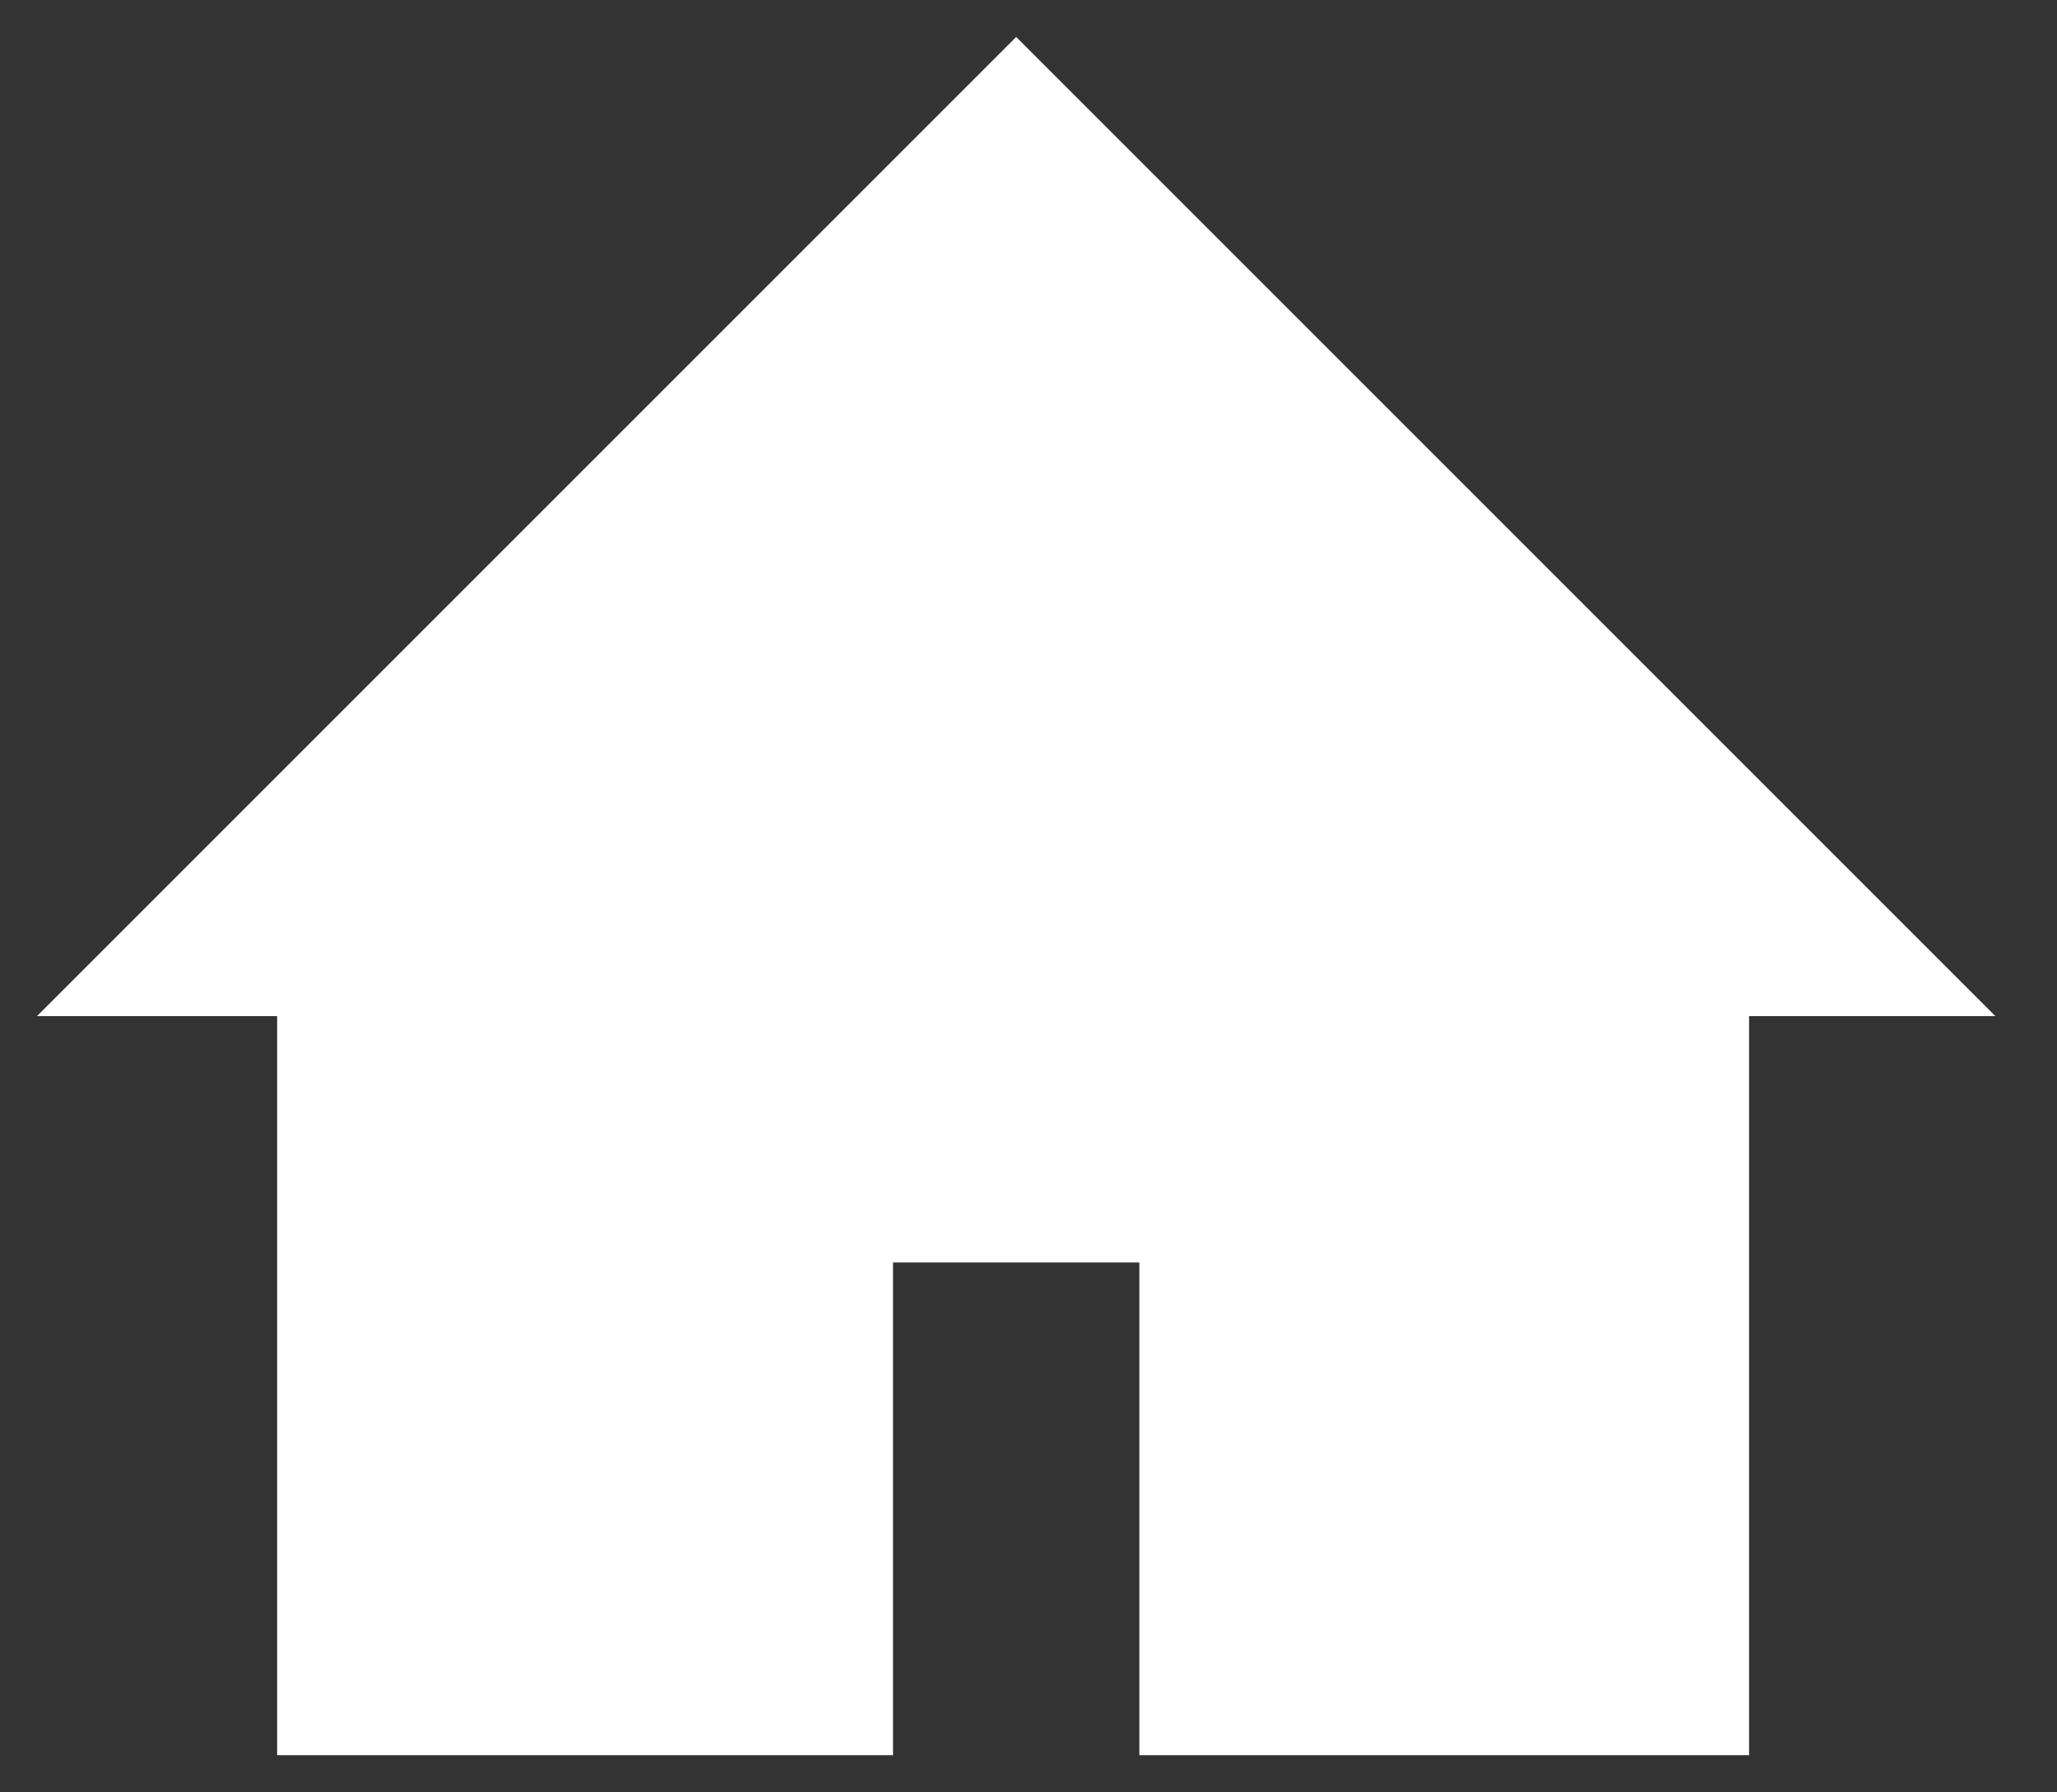<?xml version="1.0" encoding="utf-8"?>
<!-- Generator: Adobe Illustrator 26.5.0, SVG Export Plug-In . SVG Version: 6.00 Build 0)  -->
<svg version="1.1" id="Ebene_1" xmlns="http://www.w3.org/2000/svg" xmlns:xlink="http://www.w3.org/1999/xlink" x="0px" y="0px"
	 width="33.4px" height="29.1px" viewBox="0 0 33.4 29.1" style="enable-background:new 0 0 33.4 29.1;" xml:space="preserve">
<rect x="0" y="0" width="33.4" height="29.1" fill="#333333" stroke="none"/>
<style type="text/css">
	.st0{fill:#FFFFFF;}
</style>
<polygon class="st0" points="0.6,16.5 4.5,16.5 4.5,28.5 14.5,28.5 14.5,20.5 18.5,20.5 18.5,28.5 28.4,28.5 28.4,16.5 32.4,16.5 
	32.4,16.5 16.5,0.6 "/>
</svg>
